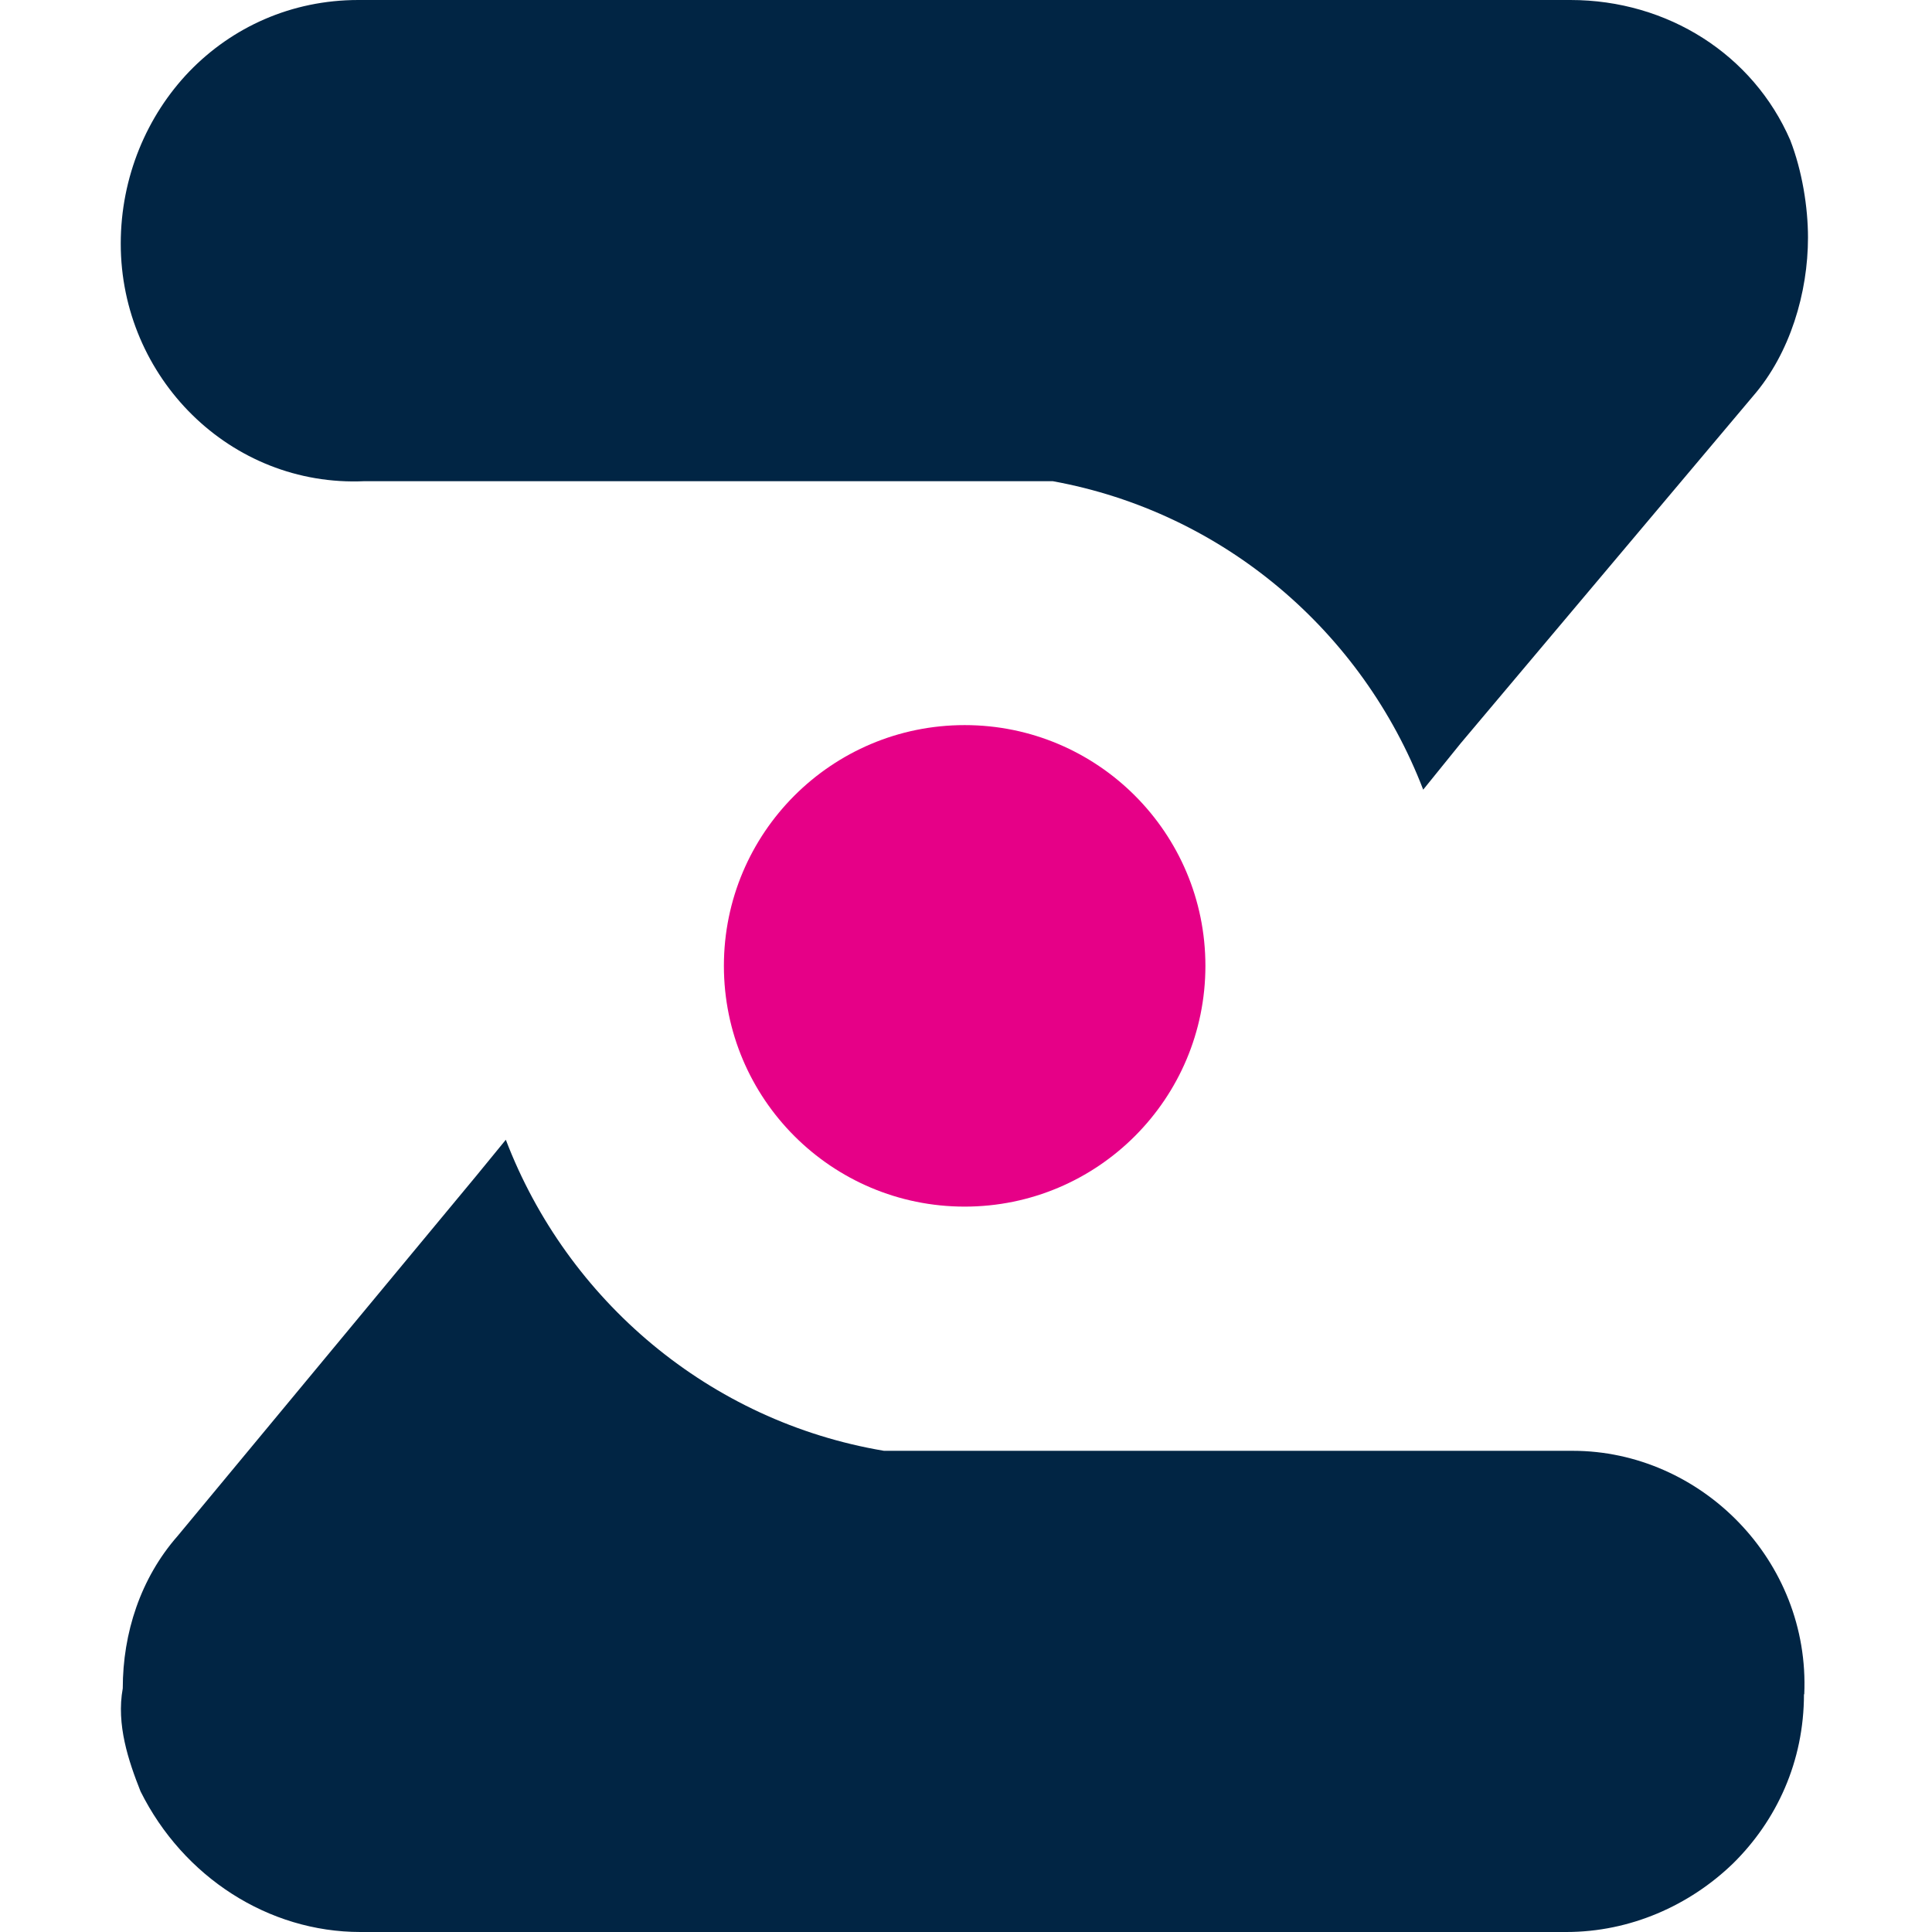 <svg width="48" height="48" viewBox="0 0 48 48" fill="none" xmlns="http://www.w3.org/2000/svg">
<path d="M3 6.053C3 4.399 3.649 2.873 4.704 1.775C5.766 0.677 7.235 0 8.903 0H39.016C41.44 0 43.557 1.362 44.477 3.479C44.776 4.249 44.919 5.154 44.919 5.903C44.919 7.265 44.477 8.776 43.557 9.838L36.293 18.464L35.359 19.619C33.847 15.684 30.39 12.725 26.155 11.955H9.053C5.723 12.105 3 9.382 3 6.053Z" fill="#012544"/>
<path d="M44.819 42.09C44.819 43.765 44.142 45.227 43.058 46.296C41.975 47.344 40.499 48 38.916 48H8.953C6.671 48 4.554 46.638 3.492 44.507C3.192 43.751 2.886 42.846 3.05 41.947C3.05 40.572 3.492 39.21 4.412 38.162L11.826 29.222L12.567 28.317C14.093 32.309 17.629 35.317 21.963 36.045H39.073C42.253 36.045 44.976 38.768 44.826 42.097L44.819 42.09Z" fill="#012544"/>
<path d="M23.967 29.978C27.27 29.978 29.948 27.3 29.948 23.996C29.948 20.693 27.27 18.015 23.967 18.015C20.663 18.015 17.985 20.693 17.985 23.996C17.985 27.3 20.663 29.978 23.967 29.978Z" fill="#E60087"/>
</svg>
